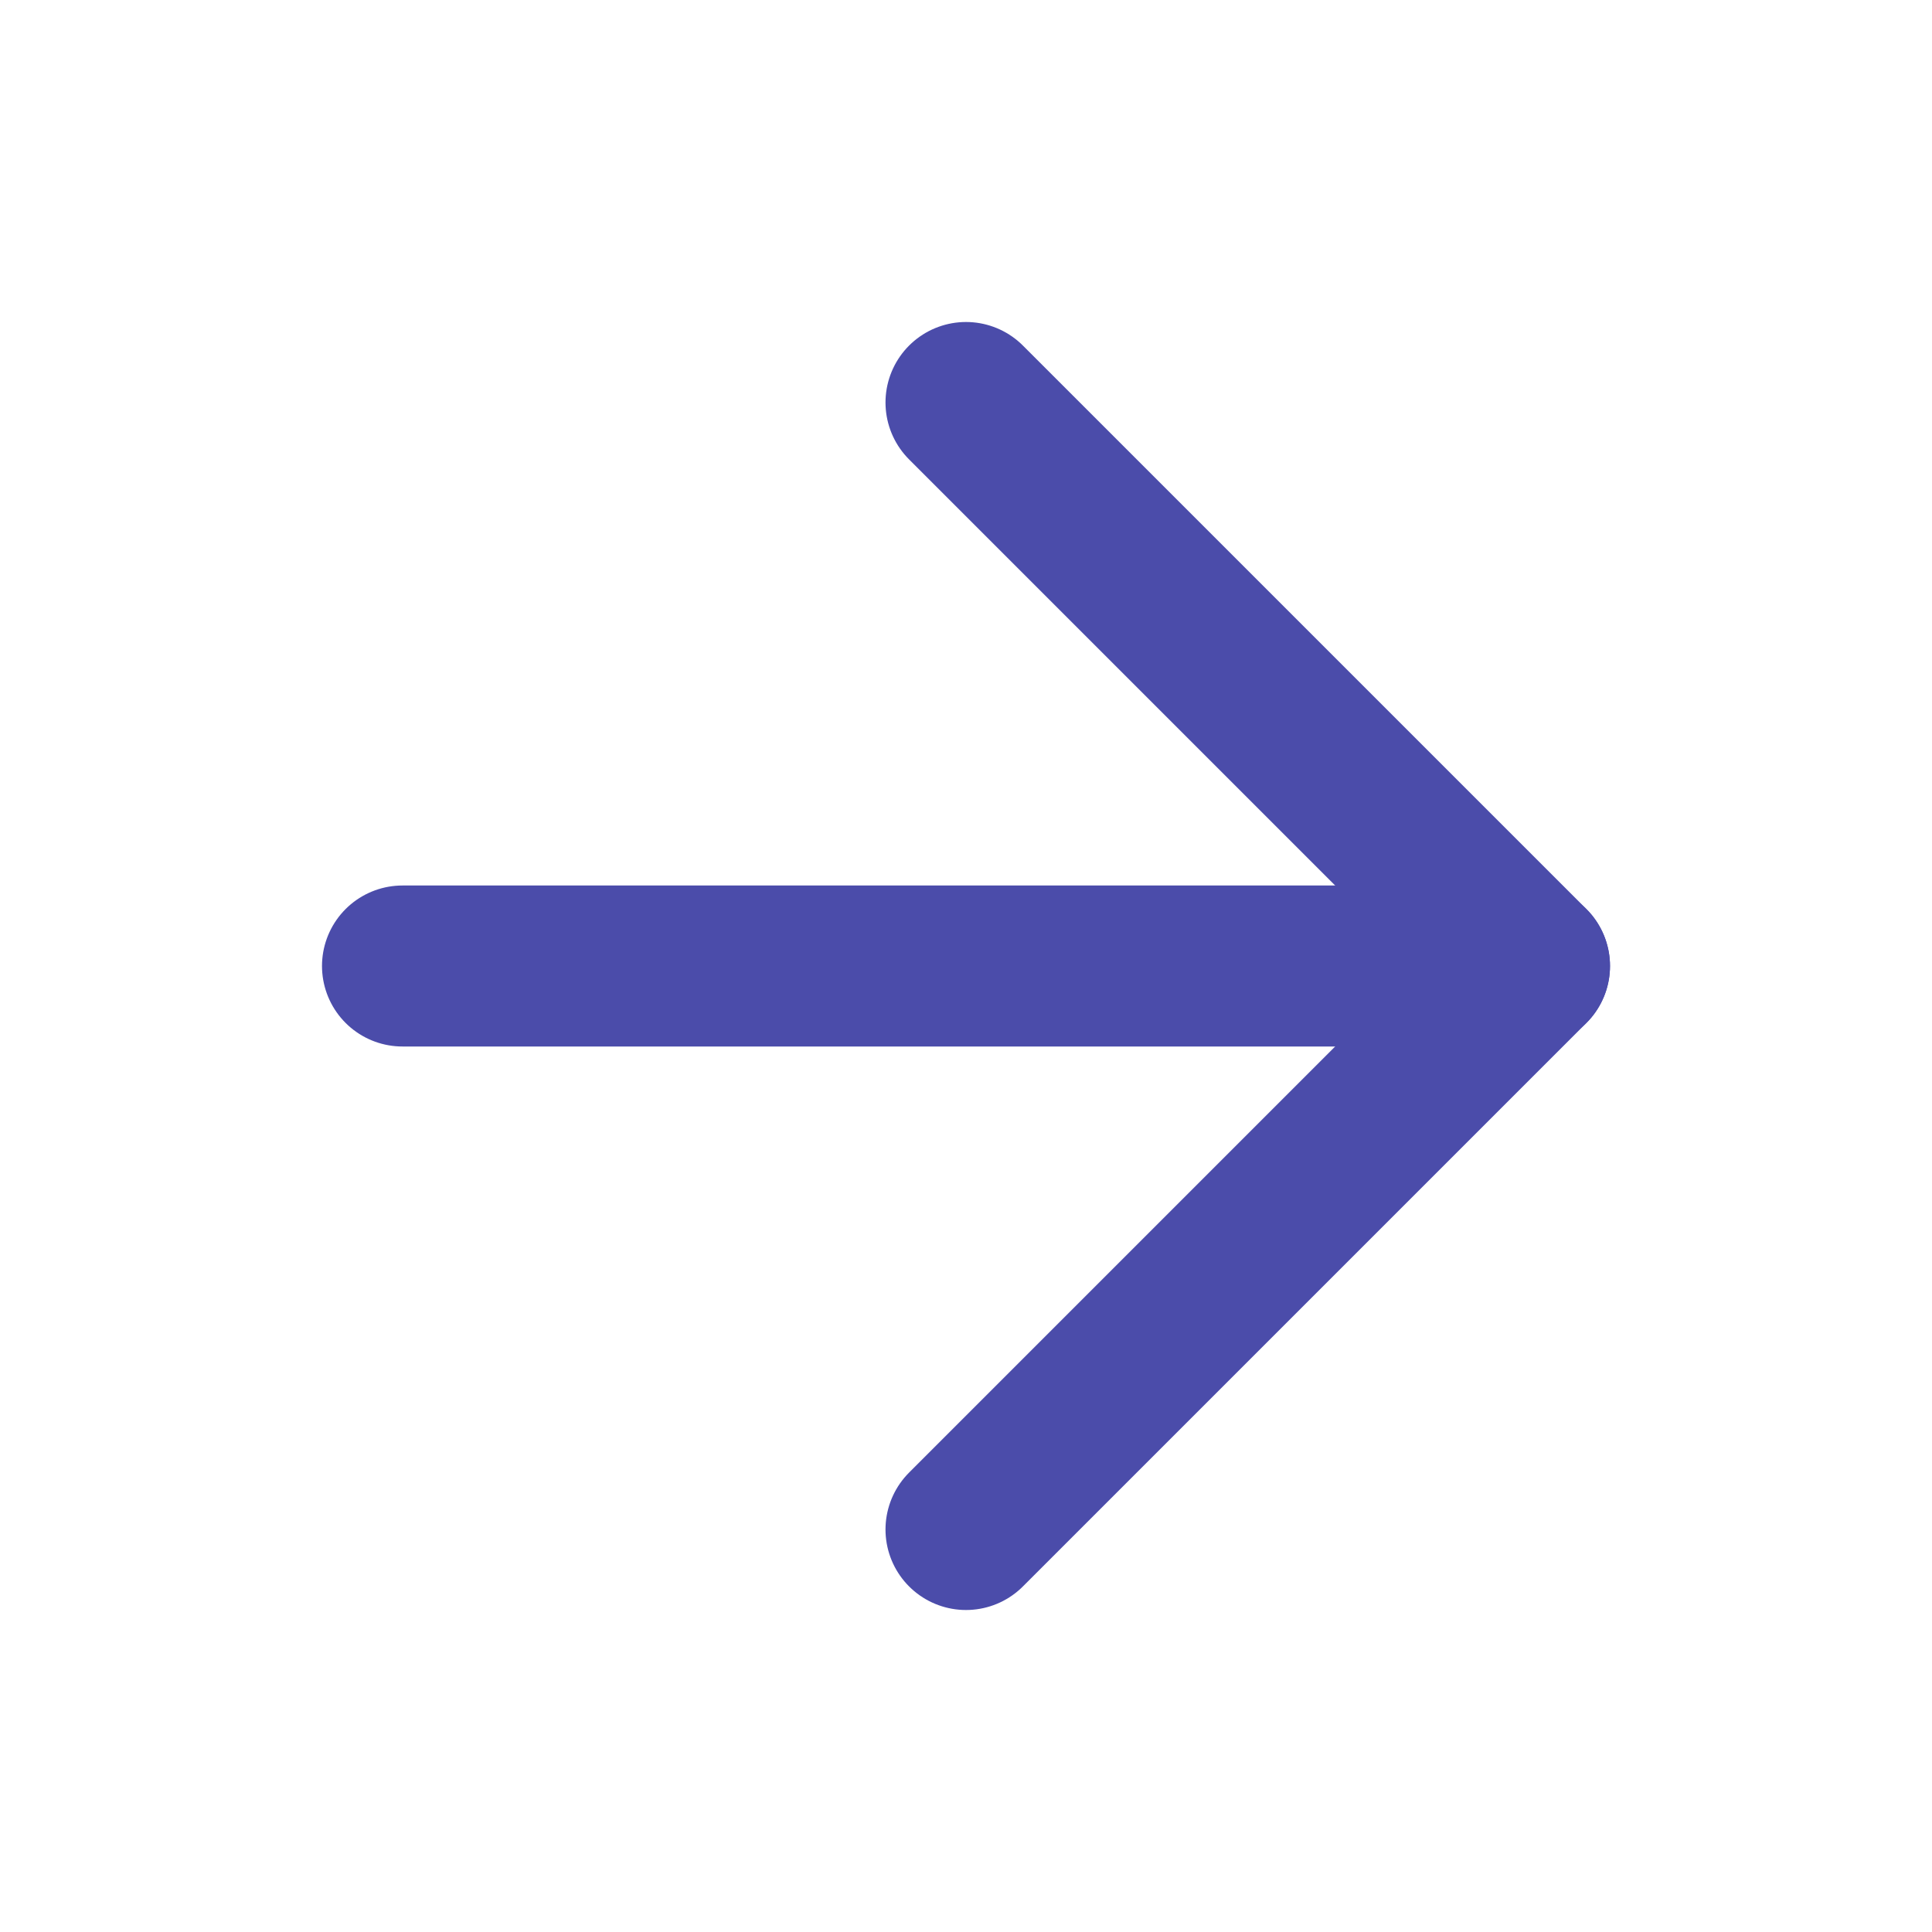 <svg width="24" height="24" viewBox="0 0 24 24" fill="none" xmlns="http://www.w3.org/2000/svg">
<path d="M5 12H19" stroke="#4B4CAA" stroke-width="2" stroke-linecap="round" stroke-linejoin="round"/>
<path d="M12 5L19 12L12 19" stroke="#4B4CAA" stroke-width="2" stroke-linecap="round" stroke-linejoin="round"/>
</svg>
